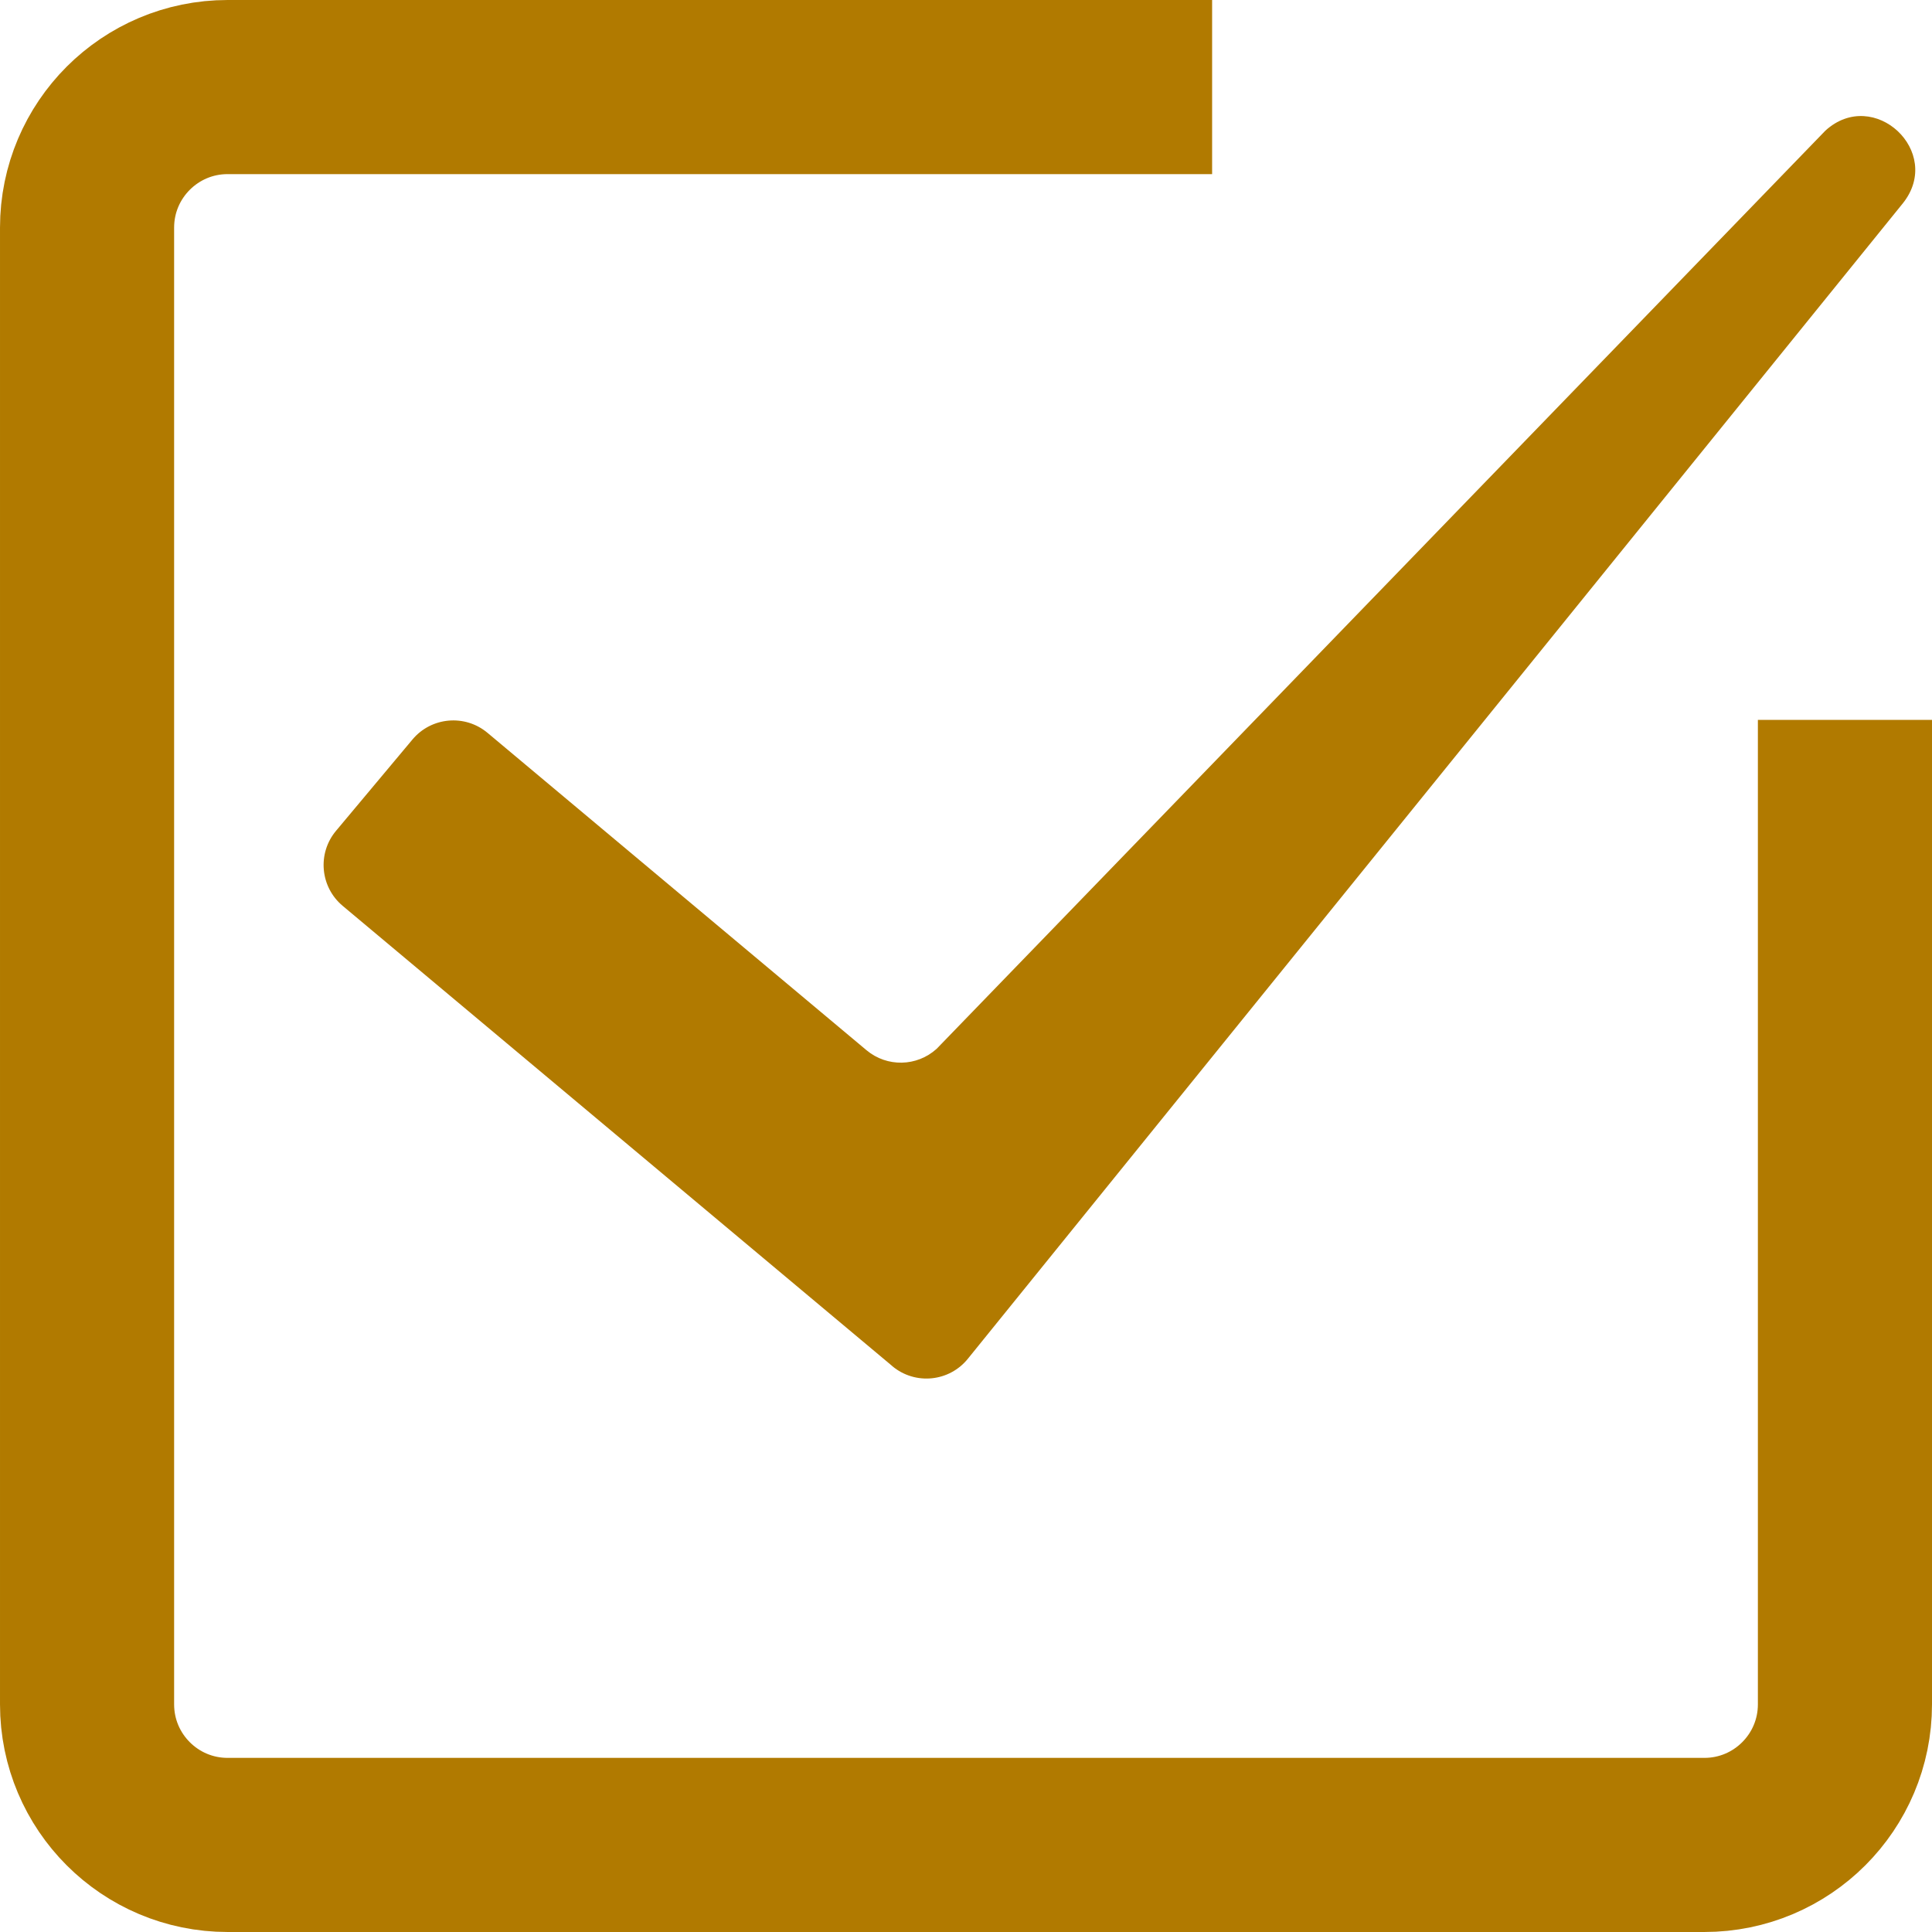 <?xml version="1.0" encoding="UTF-8"?>
<svg id="_レイヤー_2" data-name="レイヤー 2" xmlns="http://www.w3.org/2000/svg" width="22.192" height="22.192" viewBox="0 0 22.192 22.192">
  <defs>
    <style>
      .cls-1 {
        fill: #b17a00;
      }

      .cls-2 {
        fill: none;
        stroke: #b17a00;
        stroke-miterlimit: 10;
        stroke-width: 2px;
      }
    </style>
  </defs>
  <g id="contents">
    <g>
      <path class="cls-1" d="M10.25,15.692l-6.314-5.287c-.259-.217-.293-.603-.076-.862l.878-1.049c.217-.259.603-.293.862-.076l4.354,3.646c.235.196.578.189.805-.017L20.968,1.5c.556-.506,1.359.243.891.833l-10.738,13.27c-.214.27-.608.31-.872.089Z"/>
      <path class="cls-2" d="M13.923,1H2.615c-.892,0-1.615.723-1.615,1.615v16.962c0,.892.723,1.615,1.615,1.615h16.962c.892,0,1.615-.723,1.615-1.615v-11.308"/>
    </g>
  </g>
</svg>